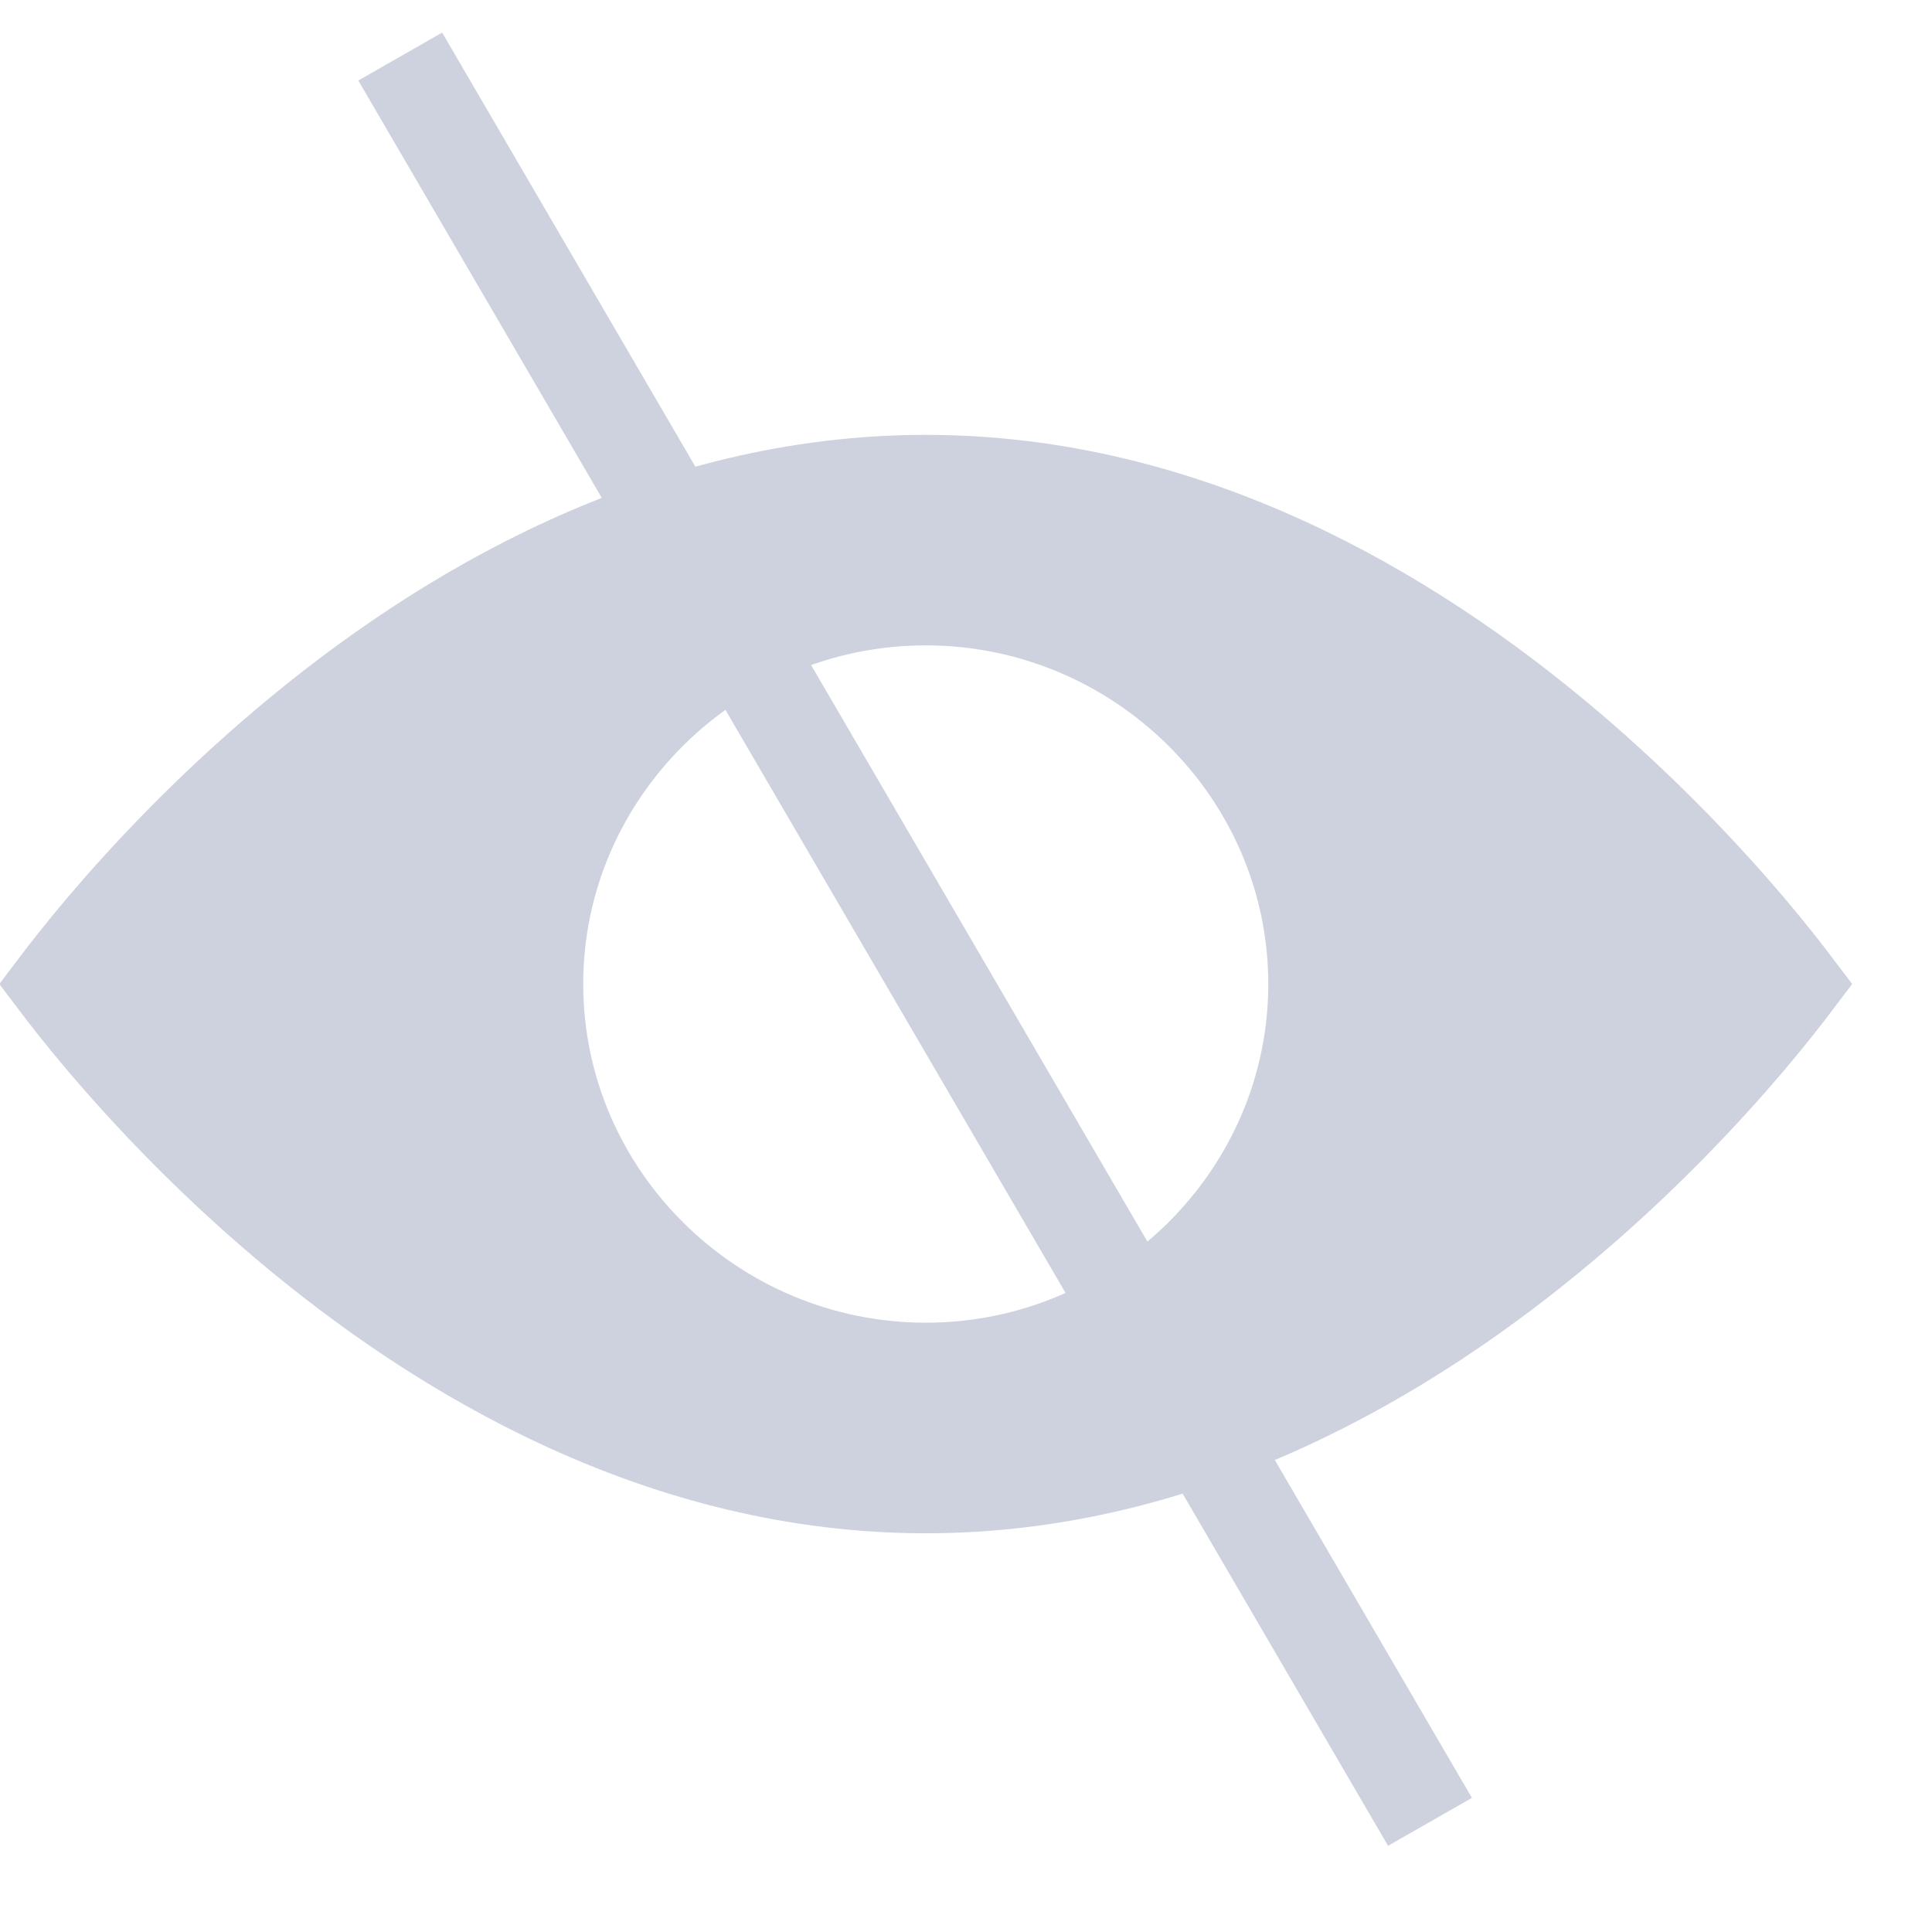 <svg width="24" height="24" viewBox="0 0 24 24" fill="none" xmlns="http://www.w3.org/2000/svg">
<g opacity="0.2">
<path d="M21.787 11.481C22.047 11.789 22.247 12.045 22.382 12.224C22.247 12.403 22.047 12.659 21.787 12.967C21.258 13.591 20.483 14.423 19.5 15.254C17.527 16.922 14.763 18.547 11.5 18.547C8.237 18.547 5.473 16.922 3.5 15.254C2.517 14.423 1.742 13.591 1.213 12.967C0.953 12.659 0.753 12.403 0.618 12.224C0.753 12.045 0.953 11.789 1.213 11.481C1.742 10.857 2.517 10.026 3.5 9.195C5.473 7.526 8.237 5.902 11.5 5.902C14.763 5.902 17.527 7.526 19.5 9.195C20.483 10.026 21.258 10.858 21.787 11.481ZM6.745 12.224C6.745 14.818 8.891 16.931 11.5 16.931C14.109 16.931 16.255 14.818 16.255 12.224C16.255 9.631 14.109 7.517 11.5 7.517C8.891 7.517 6.745 9.631 6.745 12.224Z" fill="#0A1E5C" stroke="#0A1E5C"/>
<line y1="-0.6" x2="25.381" y2="-0.6" transform="matrix(0.504 0.864 -0.868 0.496 4.451 1)" stroke="#0A1E5C" stroke-width="1.2"/>
</g>
</svg>

